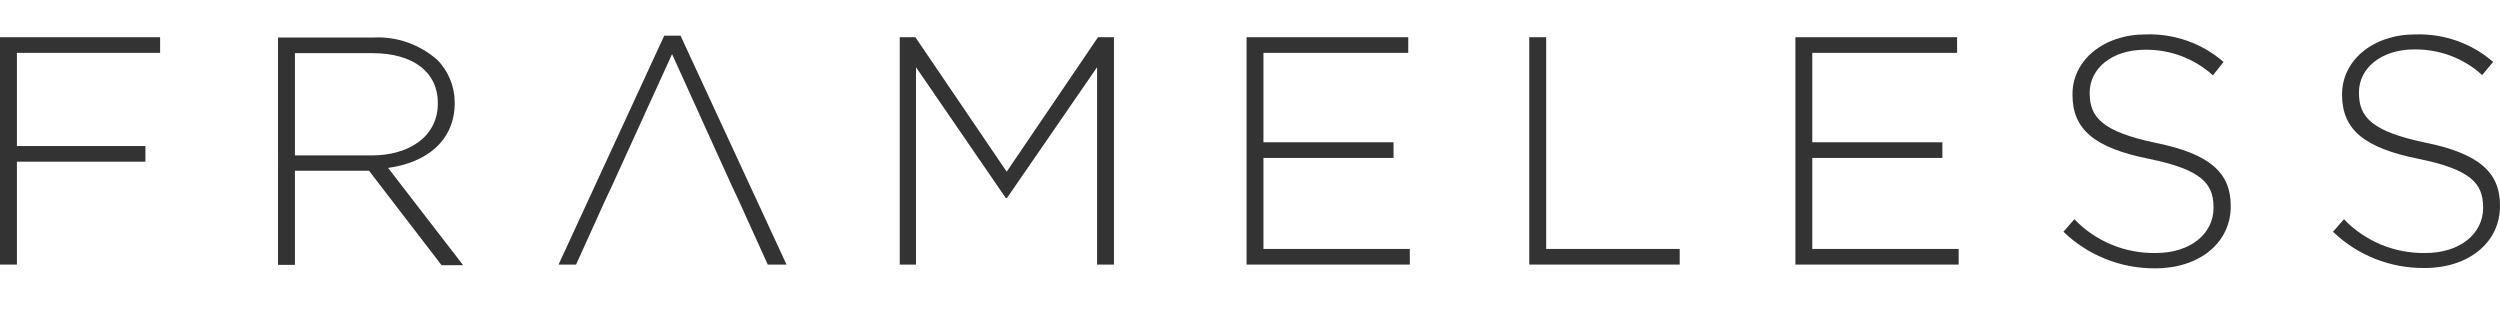 <?xml version="1.0" encoding="UTF-8"?> <svg xmlns="http://www.w3.org/2000/svg" xmlns:xlink="http://www.w3.org/1999/xlink" version="1.1" id="Layer_2_1_" x="0px" y="0px" viewBox="0 0 799.4 103.1" style="enable-background:new 0 0 799.4 103.1;" xml:space="preserve"> <style type="text/css"> .st0{fill:#333333;} </style> <g> <polygon class="st0" points="0,11.9 51.2,11.9 51.2,16.9 5.4,16.9 5.4,46.7 46.5,46.7 46.5,51.7 5.4,51.7 5.4,84.6 0,84.6 "></polygon> <path class="st0" d="M88.9,12h30.5c7.5-0.4,14.8,2.2,20.5,7.2c3.5,3.6,5.5,8.5,5.5,13.5v0.2c0,12.1-9,19.1-21.3,20.8l24,31.1h-6.9 L118,54.6H94.3v30.1h-5.4V12z M118.8,49.7c12.1,0,21.2-6.1,21.2-16.6v-0.2c0-9.7-7.7-15.9-20.9-15.9H94.3v32.7L118.8,49.7z"></path> <polygon class="st0" points="217.6,11.4 212.4,11.4 178.6,84.6 184.2,84.6 193.4,64.3 195.7,59.4 214.9,17.3 234,59.4 236.3,64.3 245.5,84.6 251.5,84.6 "></polygon> <polygon class="st0" points="287.7,11.9 292.7,11.9 321.9,54.9 351.1,11.9 356.2,11.9 356.2,84.6 350.8,84.6 350.8,21.5 322,63.3 321.6,63.3 292.9,21.5 292.9,84.6 287.7,84.6 "></polygon> <polygon class="st0" points="398.6,11.9 450.3,11.9 450.3,16.9 404,16.9 404,45.5 445.6,45.5 445.6,50.5 404,50.5 404,79.6 450.8,79.6 450.8,84.6 398.6,84.6 "></polygon> <polygon class="st0" points="489,11.9 494.4,11.9 494.4,79.6 537.1,79.6 537.1,84.6 489,84.6 "></polygon> <polygon class="st0" points="574.1,11.9 625.8,11.9 625.8,16.9 579.5,16.9 579.5,45.5 621.1,45.5 621.1,50.5 579.5,50.5 579.5,79.6 626.3,79.6 626.3,84.6 574.1,84.6 "></polygon> <path class="st0" d="M659.8,74.1l3.5-4c6.8,7.1,16.3,11,26.1,10.8c10.9,0,18.4-6.1,18.4-14.4v-0.2c0-7.7-4-12.1-20.6-15.5 c-17.5-3.5-24.5-9.4-24.5-20.5v-0.2c0-10.8,9.9-19.1,23.4-19.1c9.1-0.3,18,2.8,24.9,8.8l-3.4,4.3c-5.9-5.4-13.7-8.3-21.7-8.2 c-10.7,0-17.7,6.1-17.7,13.7v0.2c0,7.7,4,12.3,21.2,15.9c17.2,3.5,23.9,9.5,23.9,20.1v0.2c0,11.7-10.1,19.8-24.1,19.8 C678.2,85.9,667.7,81.7,659.8,74.1"></path> <path class="st0" d="M746,74.1l3.5-4c6.8,7.1,16.3,11,26.1,10.8c10.9,0,18.4-6.1,18.4-14.4v-0.2c0-7.7-4-12.1-20.6-15.5 c-17.5-3.5-24.5-9.4-24.5-20.5v-0.2c0-10.8,9.9-19.1,23.4-19.1c9.1-0.3,18,2.8,24.9,8.8l-3.5,4.2c-5.9-5.4-13.7-8.3-21.7-8.2 c-10.7,0-17.7,6.1-17.7,13.7v0.2c0,7.7,4,12.3,21.2,15.9c17.2,3.5,23.9,9.5,23.9,20.1v0.2c0,11.7-10.1,19.8-24.1,19.8 C764.4,85.8,753.9,81.7,746,74.1"></path> </g> </svg> 